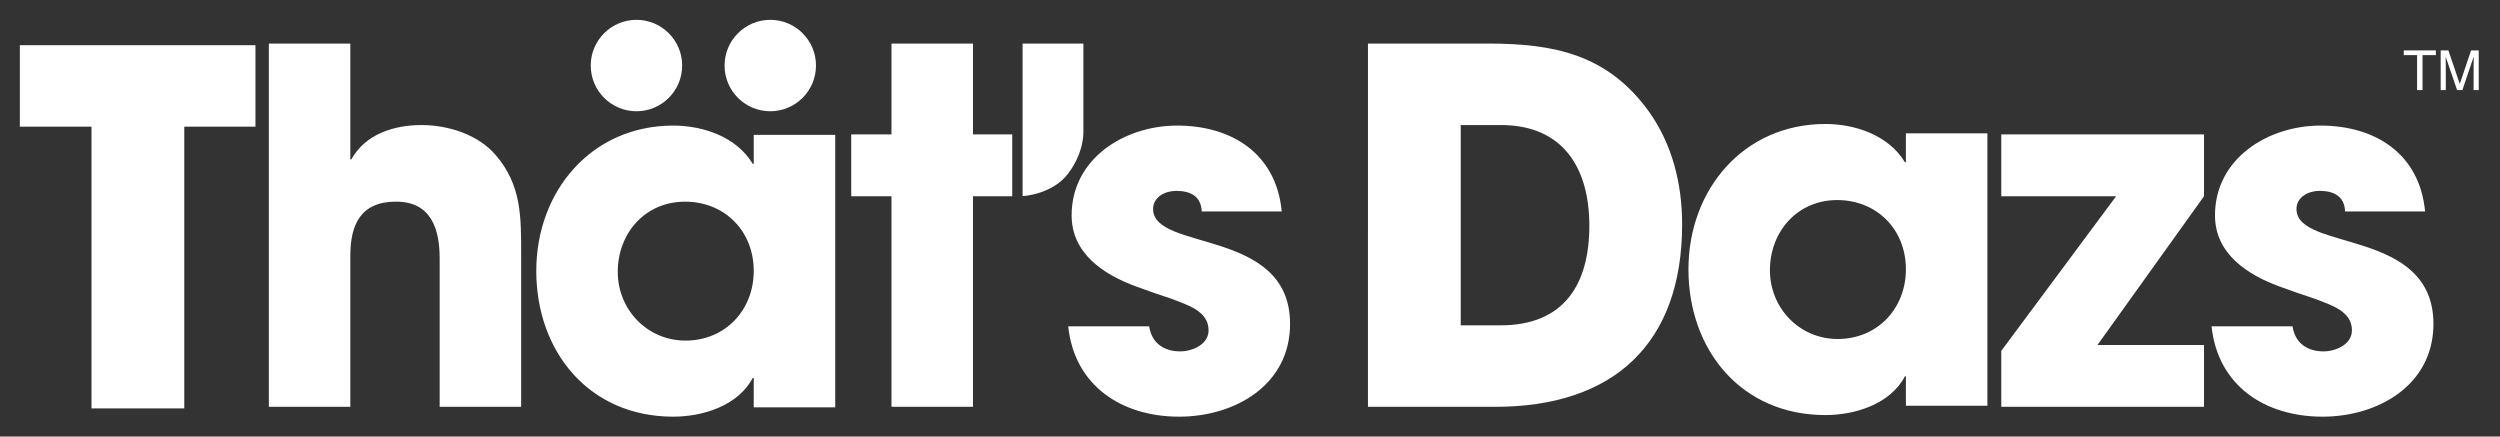 <svg width="630" height="110" xmlns="http://www.w3.org/2000/svg"><rect width="100%" height="100%" fill="#333333" stroke="none"/><g fill="#FFF" fill-rule="evenodd"><path d="M613.84 12.7v1.19h-3.365v8.798h-1.367V13.89h-3.365V12.7zM615.051 12.7h1.94l2.87 8.445 2.852-8.445h1.925v9.988h-1.292v-5.894c0-.204.004-.542.014-1.013.01-.472.014-.977.014-1.517l-2.852 8.424h-1.34l-2.88-8.424v.306c0 .245.008.617.02 1.119.014.5.02.869.02 1.105v5.894h-1.29V12.7zM46.44 31.917v71.005H23.06V31.917H5V11.383h59.377v20.534zM110.796 102.52V65.163c0-7.422-2.103-14.35-11.01-14.35-8.906 0-11.503 5.815-11.503 13.608v38.1H67.748V10.98h20.535v29.194h.247c3.588-6.433 10.762-8.659 17.69-8.659 6.68 0 14.225 2.35 18.679 7.545 6.555 7.546 6.432 15.71 6.432 25.113v38.346h-20.535zM172.624 50.819c-10.02 0-16.947 7.917-16.947 17.69 0 9.524 7.422 17.318 17.07 17.318 10.02 0 17.195-7.67 17.195-17.566 0-10.02-7.298-17.442-17.318-17.442zm17.318 51.83v-7.421h-.247c-3.711 7.05-12.618 9.772-20.04 9.772-21.153 0-34.513-16.329-34.513-36.74 0-20.039 13.855-36.615 34.513-36.615 7.546 0 15.958 2.845 20.04 9.649h.247v-7.3h20.535v68.656h-20.535zM245.188 49.453v53.067h-20.535V49.453H214.51V33.866h10.143V10.981h20.535v22.885h9.896v15.587zM297.14 105c-14.35 0-26.349-7.67-27.957-22.76h20.41c.62 4.205 3.712 6.308 7.793 6.308 3.093 0 7.175-1.732 7.175-5.32 0-4.947-5.566-6.432-9.277-7.916-2.969-.99-5.938-1.98-8.906-3.093-8.165-2.968-16.33-8.287-16.33-17.937 0-14.35 13.36-22.637 26.597-22.637 13.73 0 24.987 7.051 26.348 21.648H302.83c-.124-3.835-2.846-5.196-6.433-5.196-2.721 0-5.814 1.485-5.814 4.577 0 10.762 34.513 4.7 34.513 28.947 0 15.462-13.978 23.38-27.957 23.38M273.013 31.645V10.981h-15.32v38.435s7.442-.328 11.49-5.69c4.048-5.361 3.83-10.394 3.83-10.394v-1.687zM171.902 16.518c0 6.36-5.156 11.517-11.518 11.517-6.36 0-11.517-5.156-11.517-11.517S154.024 5 160.384 5c6.362 0 11.518 5.157 11.518 11.518M205.629 16.518c0 6.36-5.157 11.517-11.518 11.517-6.361 0-11.518-5.156-11.518-11.517S187.75 5 194.111 5c6.361 0 11.518 5.157 11.518 11.518"/><g><path d="M378.25 31.516h-10.144v50.47h10.02c15.957 0 22.39-10.267 22.39-25.112 0-14.596-6.68-25.358-22.267-25.358m-1.484 71.004h-32.039V10.981h30.307c16.576 0 30.06 2.722 40.45 17.071 5.939 8.288 8.413 18.308 8.413 28.452 0 30.059-17.195 46.016-47.131 46.016M462.97 50.417c-10.02 0-16.948 7.917-16.948 17.69 0 9.524 7.422 17.318 17.07 17.318 10.021 0 17.195-7.67 17.195-17.566 0-10.02-7.298-17.442-17.318-17.442zm17.317 51.831v-7.422h-.247c-3.711 7.052-12.617 9.772-20.04 9.772-21.153 0-34.512-16.328-34.512-36.739 0-20.04 13.854-36.615 34.512-36.615 7.546 0 15.958 2.845 20.04 9.648h.247v-7.299h20.534v68.655h-20.534zM504.322 102.52V88.418l28.946-38.965h-28.946V33.866h51.089v15.587l-26.844 37.482h26.844v15.585zM585.267 105c-14.35 0-26.349-7.67-27.957-22.76h20.411c.618 4.205 3.711 6.308 7.793 6.308 3.093 0 7.175-1.732 7.175-5.32 0-4.947-5.566-6.432-9.278-7.916-2.969-.99-5.937-1.98-8.906-3.093-8.164-2.968-16.33-8.287-16.33-17.937 0-14.35 13.361-22.637 26.597-22.637 13.731 0 24.988 7.051 26.348 21.648h-20.162c-.125-3.835-2.846-5.196-6.434-5.196-2.72 0-5.814 1.485-5.814 4.577 0 10.762 34.514 4.7 34.514 28.947 0 15.462-13.98 23.38-27.957 23.38"/></g></g></svg>